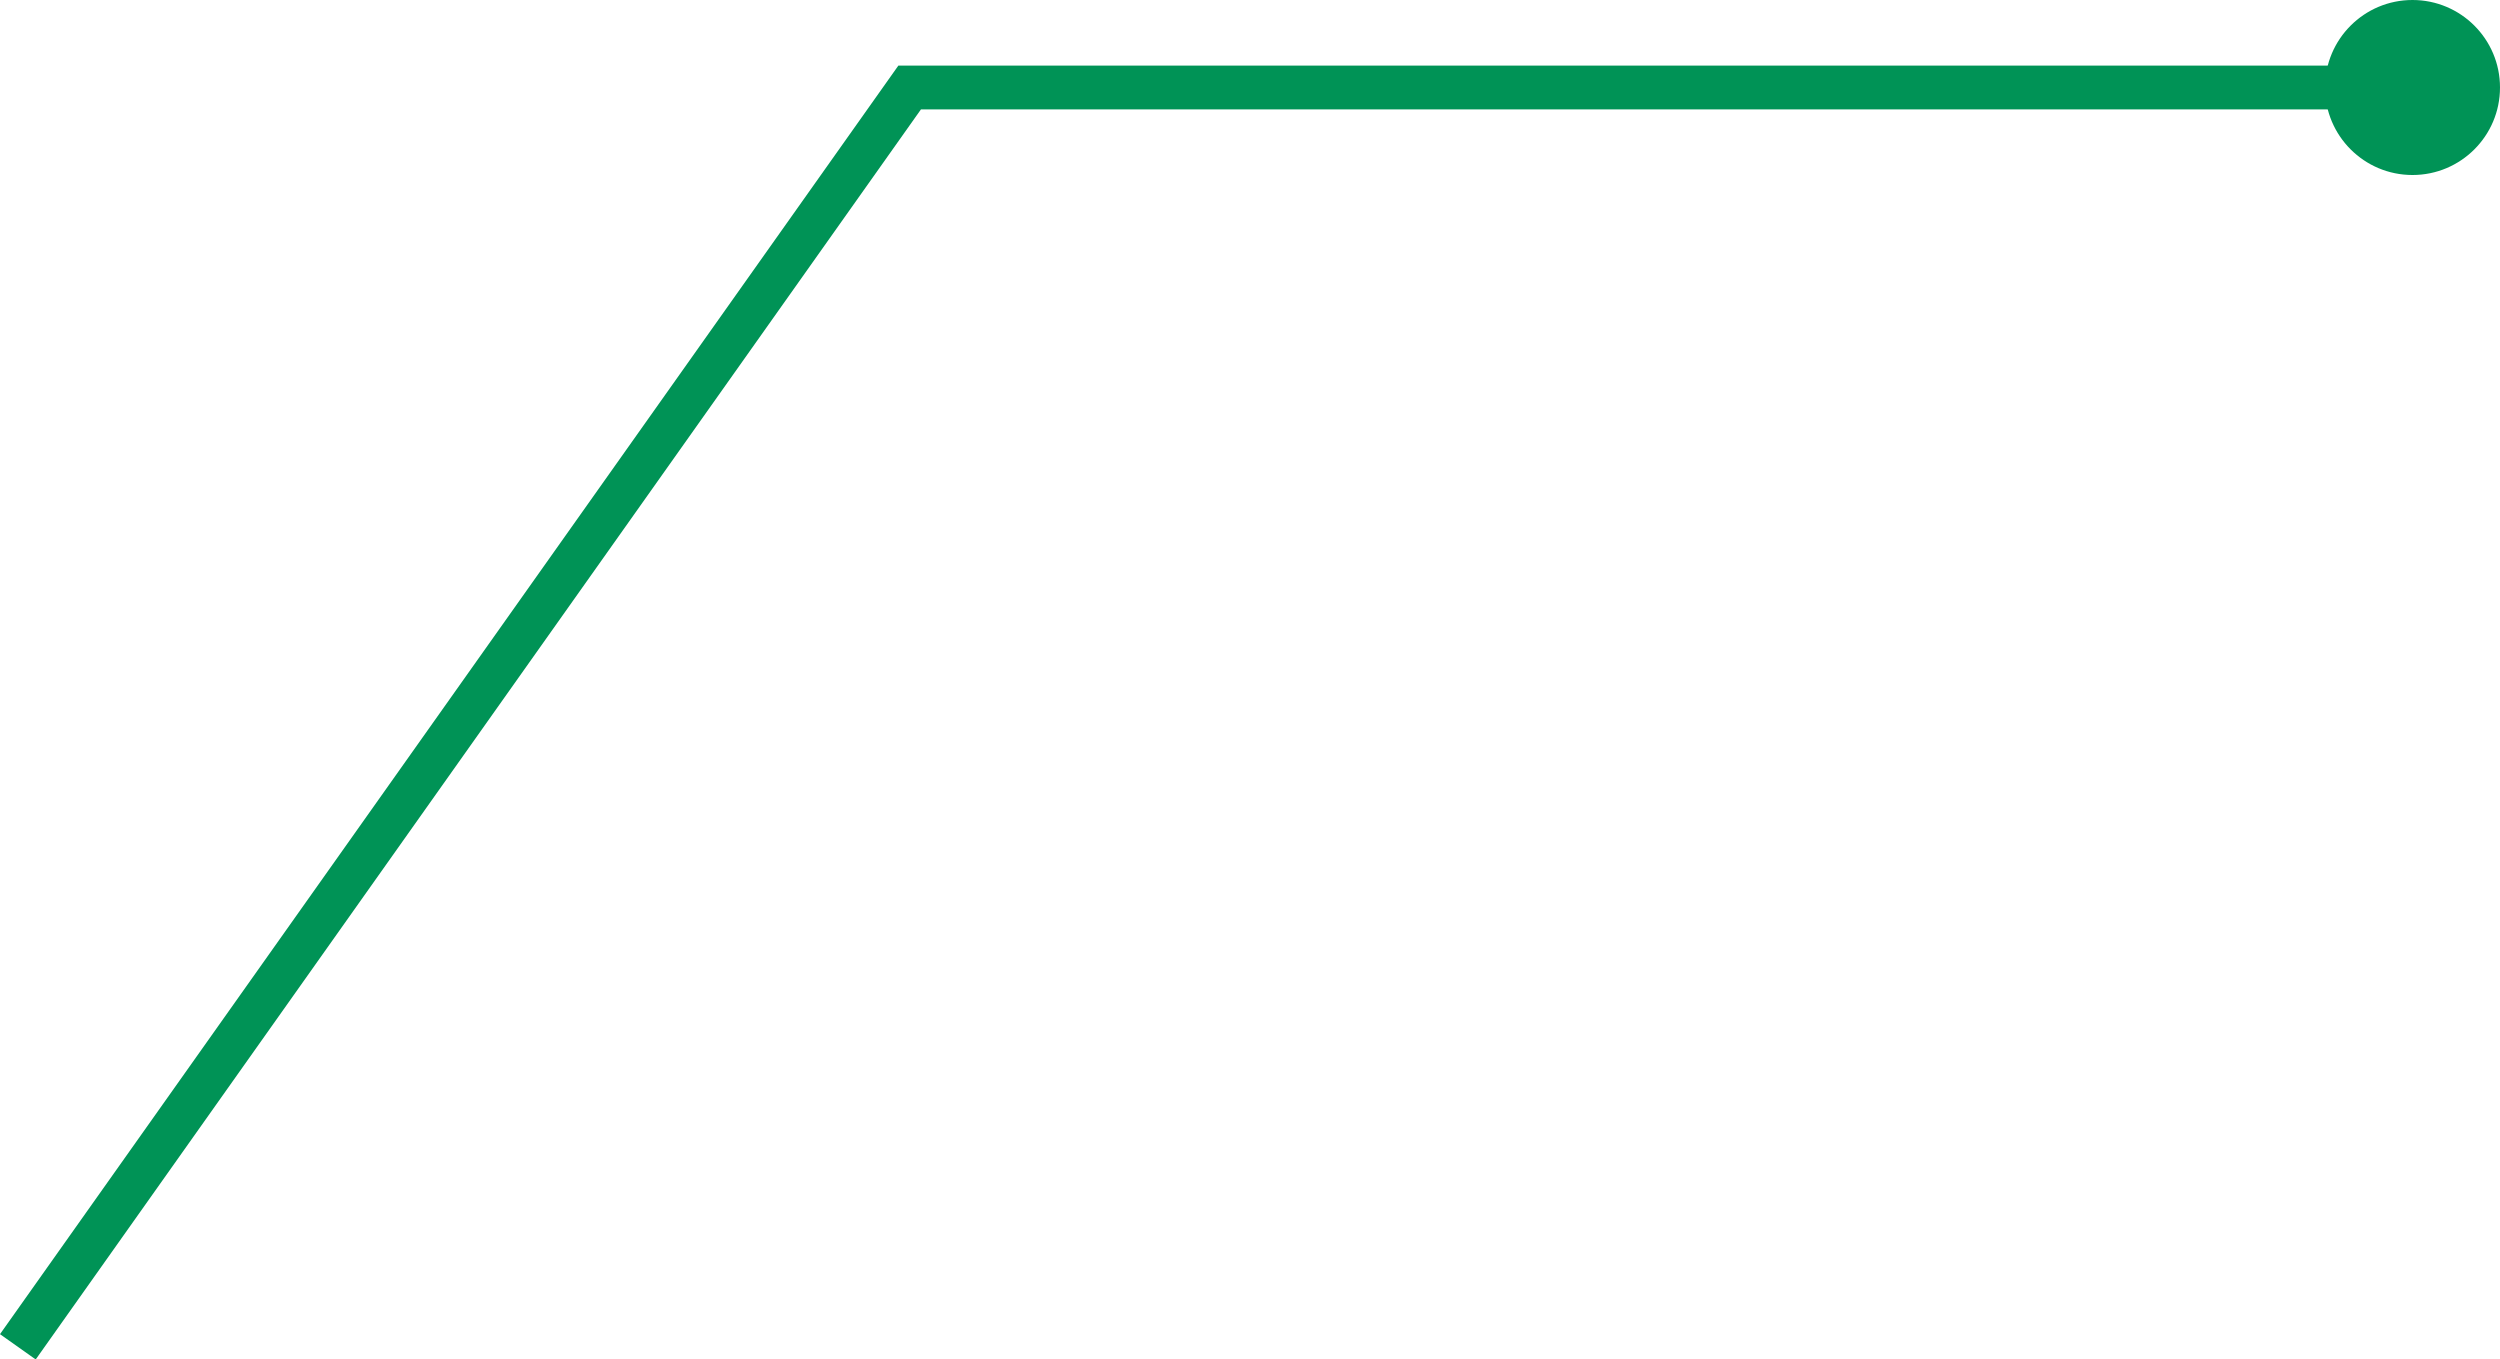 <svg xmlns="http://www.w3.org/2000/svg" width="114.283" height="62.145" viewBox="0 0 114.283 62.145">
  <g id="capabilities_stick" transform="translate(-800.717 -4913)">
    <path id="Path_30840" data-name="Path 30840" d="M5056.533,5225.567,5097.3,5168H5163" transform="translate(-4255 -251)" fill="none" stroke="#009356" stroke-width="2"/>
    <circle id="Ellipse_31" data-name="Ellipse 31" cx="4" cy="4" r="4" transform="translate(907 4913)" fill="#009356"/>
  </g>
</svg>
